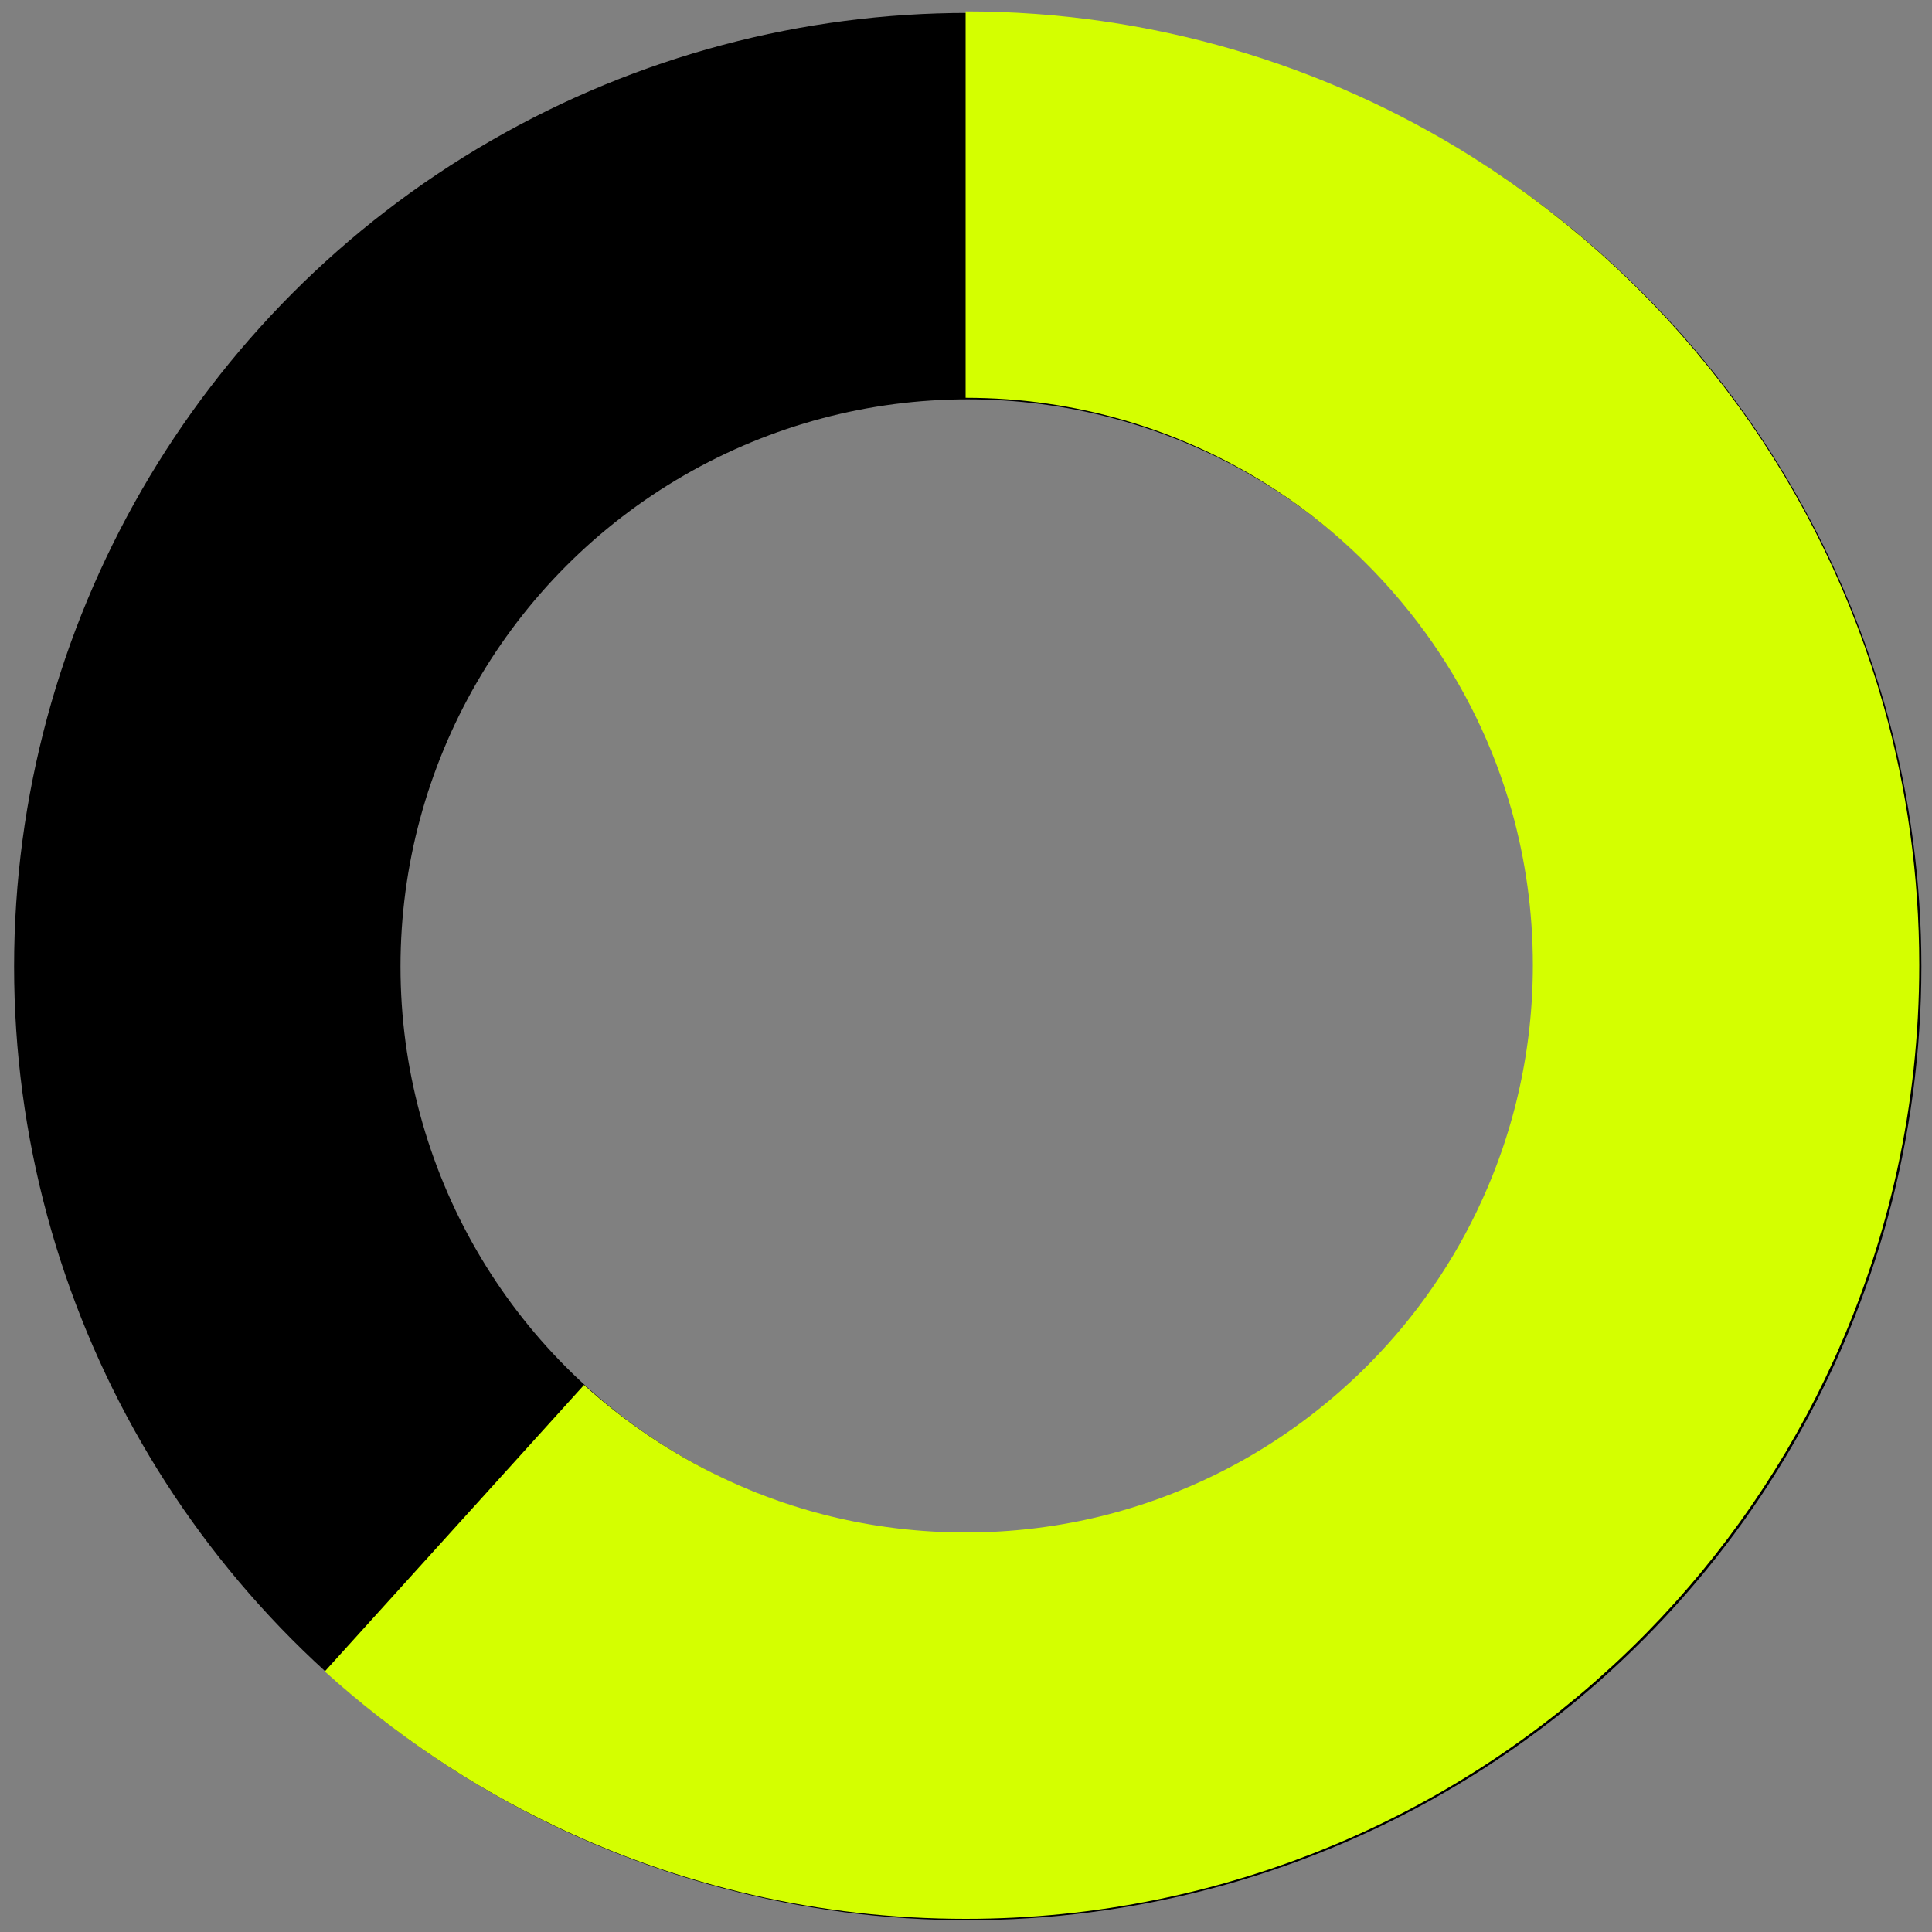 <?xml version="1.0" encoding="UTF-8" standalone="no"?>
<!-- Created with Inkscape (http://www.inkscape.org/) -->

<svg
   width="10mm"
   height="10mm"
   viewBox="0 0 10 10"
   version="1.1"
   id="svg1"
   sodipodi:docname="62,5.svg"
   inkscape:version="1.3 (0e150ed6c4, 2023-07-21)"
   xmlns:inkscape="http://www.inkscape.org/namespaces/inkscape"
   xmlns:sodipodi="http://sodipodi.sourceforge.net/DTD/sodipodi-0.dtd"
   xmlns="http://www.w3.org/2000/svg"
   xmlns:svg="http://www.w3.org/2000/svg">
  <rect x="0" y="0" width="10" height="10" fill="#808080" stroke="none"/>
  <sodipodi:namedview
     id="namedview1"
     pagecolor="#505050"
     bordercolor="#eeeeee"
     borderopacity="1"
     inkscape:showpageshadow="0"
     inkscape:pageopacity="0"
     inkscape:pagecheckerboard="0"
     inkscape:deskcolor="#505050"
     inkscape:document-units="mm"
     inkscape:zoom="15.167446"
     inkscape:cx="17.04308"
     inkscape:cy="23.438356"
     inkscape:window-width="1872"
     inkscape:window-height="995"
     inkscape:window-x="0"
     inkscape:window-y="0"
     inkscape:window-maximized="1"
     inkscape:current-layer="layer1" />
  <defs
     id="defs1" />
  <g
     inkscape:label="Taso 1"
     inkscape:groupmode="layer"
     id="layer1">
    <circle
       style="fill:none;stroke:#000000;stroke-width:2;stroke-dasharray:none;stroke-opacity:1"
       id="path1"
       cx="5.009"
       cy="5.003"
       r="3.936" />
    <path
       id="path1-2"
       style="fill:none;stroke:#d4ff00;stroke-width:2;stroke-opacity:1"
       d="m 4.998,1.059 c 0.766,0 1.482,0.219 2.087,0.598 0.431,0.27 0.806,0.622 1.104,1.033 0.268,0.37 0.472,0.787 0.599,1.238 0.095,0.339 0.146,0.697 0.146,1.067 0,0.581 -0.126,1.133 -0.352,1.629 C 8.391,7.045 8.128,7.426 7.809,7.751 7.445,8.122 7.008,8.422 6.521,8.626 6.053,8.823 5.538,8.932 4.998,8.932 4.392,8.932 3.818,8.795 3.306,8.55 2.956,8.384 2.636,8.167 2.352,7.91"
       sodipodi:nodetypes="csssssssssc" />
  </g>
</svg>
